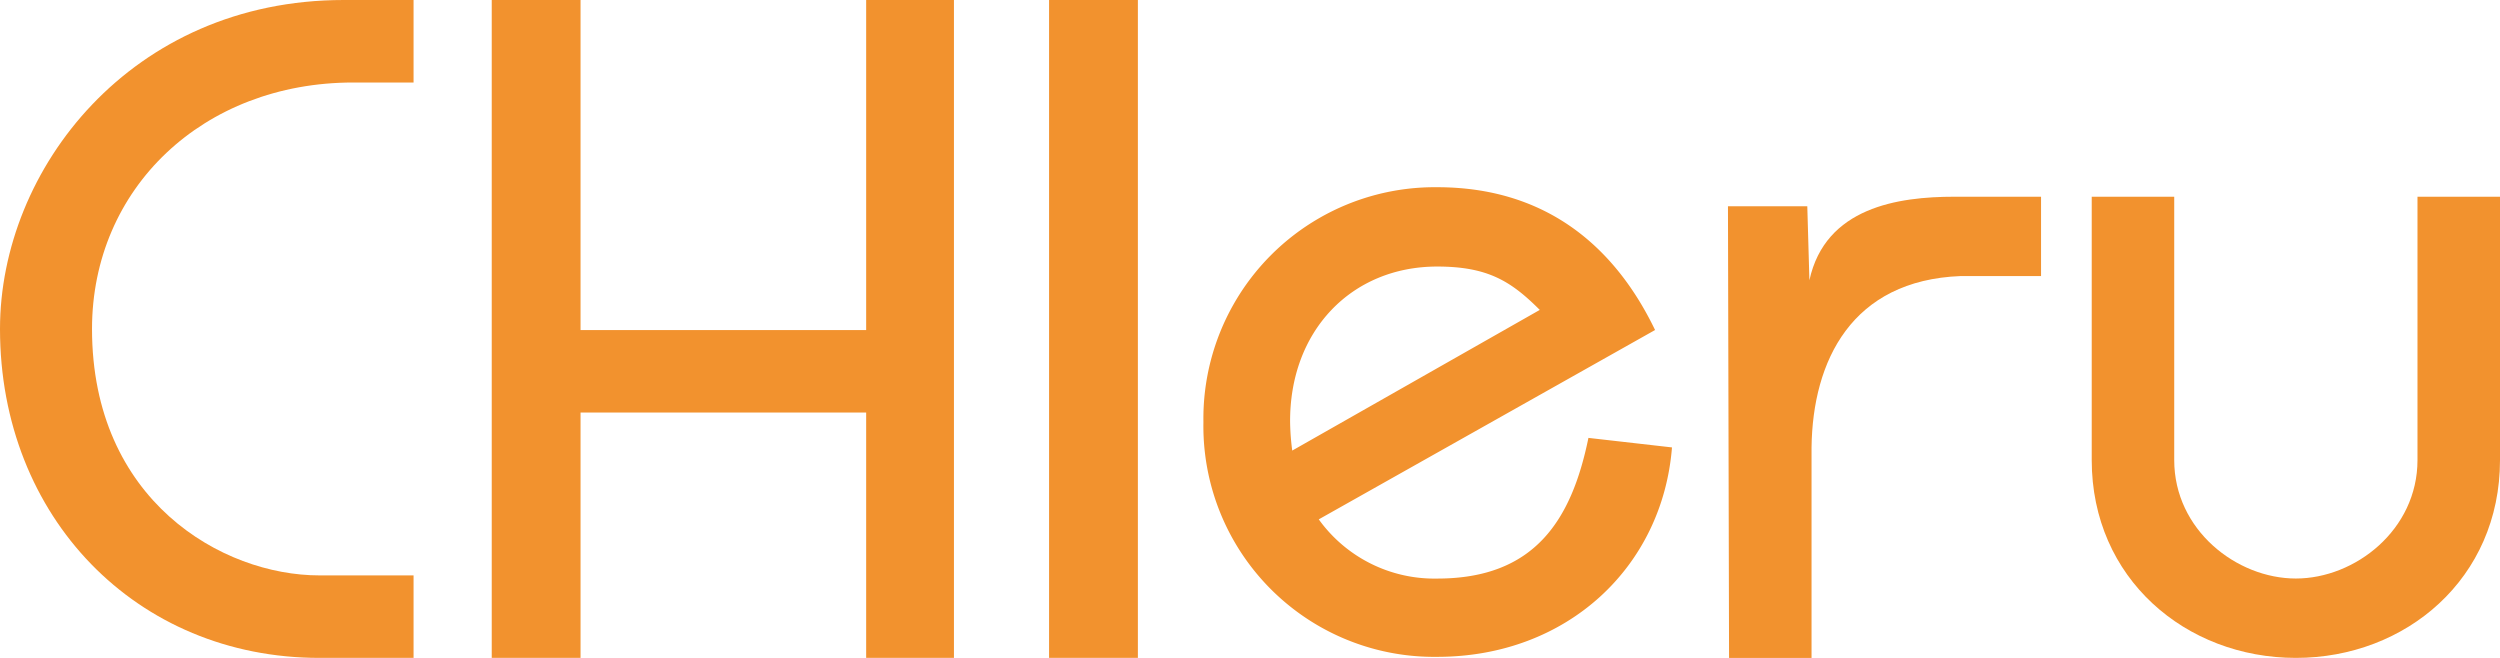 <svg id="CHIeru-Logo-color" xmlns="http://www.w3.org/2000/svg" width="228" height="60" viewBox="0 0 228 60">
  <path id="パス_1" data-name="パス 1" d="M37.717,7.524h-5.5C18.521,7.524,8.392,17.17,8.392,30c0,15.627,11.865,22.476,20.74,22.476h8.585V60H29.132C12.444,60,0,47.17,0,30,0,15.434,11.961,0,31.35,0h6.367Z" fill="#f2922e"/>
  <path id="パス_2" data-name="パス 2" d="M46.5,60V0h8.1V30.1H80.648V0h8.006V60H80.648V37.621H54.6V60Z" transform="translate(-1.654)" fill="#f2922e"/>
  <path id="パス_3" data-name="パス 3" d="M99.2,60V0h8.1V60Z" transform="translate(-3.525)" fill="#f2922e"/>
  <path id="パス_4" data-name="パス 4" d="M148.913,40.562c-1.543,7.524-4.92,12.83-13.794,12.83a12.992,12.992,0,0,1-10.8-5.4L154.99,30.723C151.131,22.716,144.668,17.7,135.118,17.7A21.1,21.1,0,0,0,113.8,39.115,21.04,21.04,0,0,0,135.118,60.53c11.865,0,20.547-8.2,21.415-19.1ZM135.118,24.935c4.63,0,6.752,1.35,9.357,3.955L121.9,41.719a21.947,21.947,0,0,1-.193-2.508C121.614,30.819,127.3,24.935,135.118,24.935Z" transform="translate(-4.048 -0.626)" fill="#f2922e"/>
  <path id="パス_5" data-name="パス 5" d="M163.4,19.468h7.235l.193,6.752c1.447-6.656,8.1-7.621,13.215-7.621h7.91v7.235h-7.331c-9.936.386-13.5,7.717-13.6,15.627v19.2H163.5l-.1-41.19Z" transform="translate(-5.81 -0.658)" fill="#f2922e"/>
  <path id="パス_6" data-name="パス 6" d="M235.035,18.6V42.619c0,10.8-8.585,18.039-18.617,18.039S197.8,53.423,197.8,42.619V18.6h7.524V42.619c0,6.367,5.691,10.8,11.093,10.8s11.093-4.437,11.093-10.8V18.6Z" transform="translate(-7.035 -0.658)" fill="#f2922e"/>
</svg>
